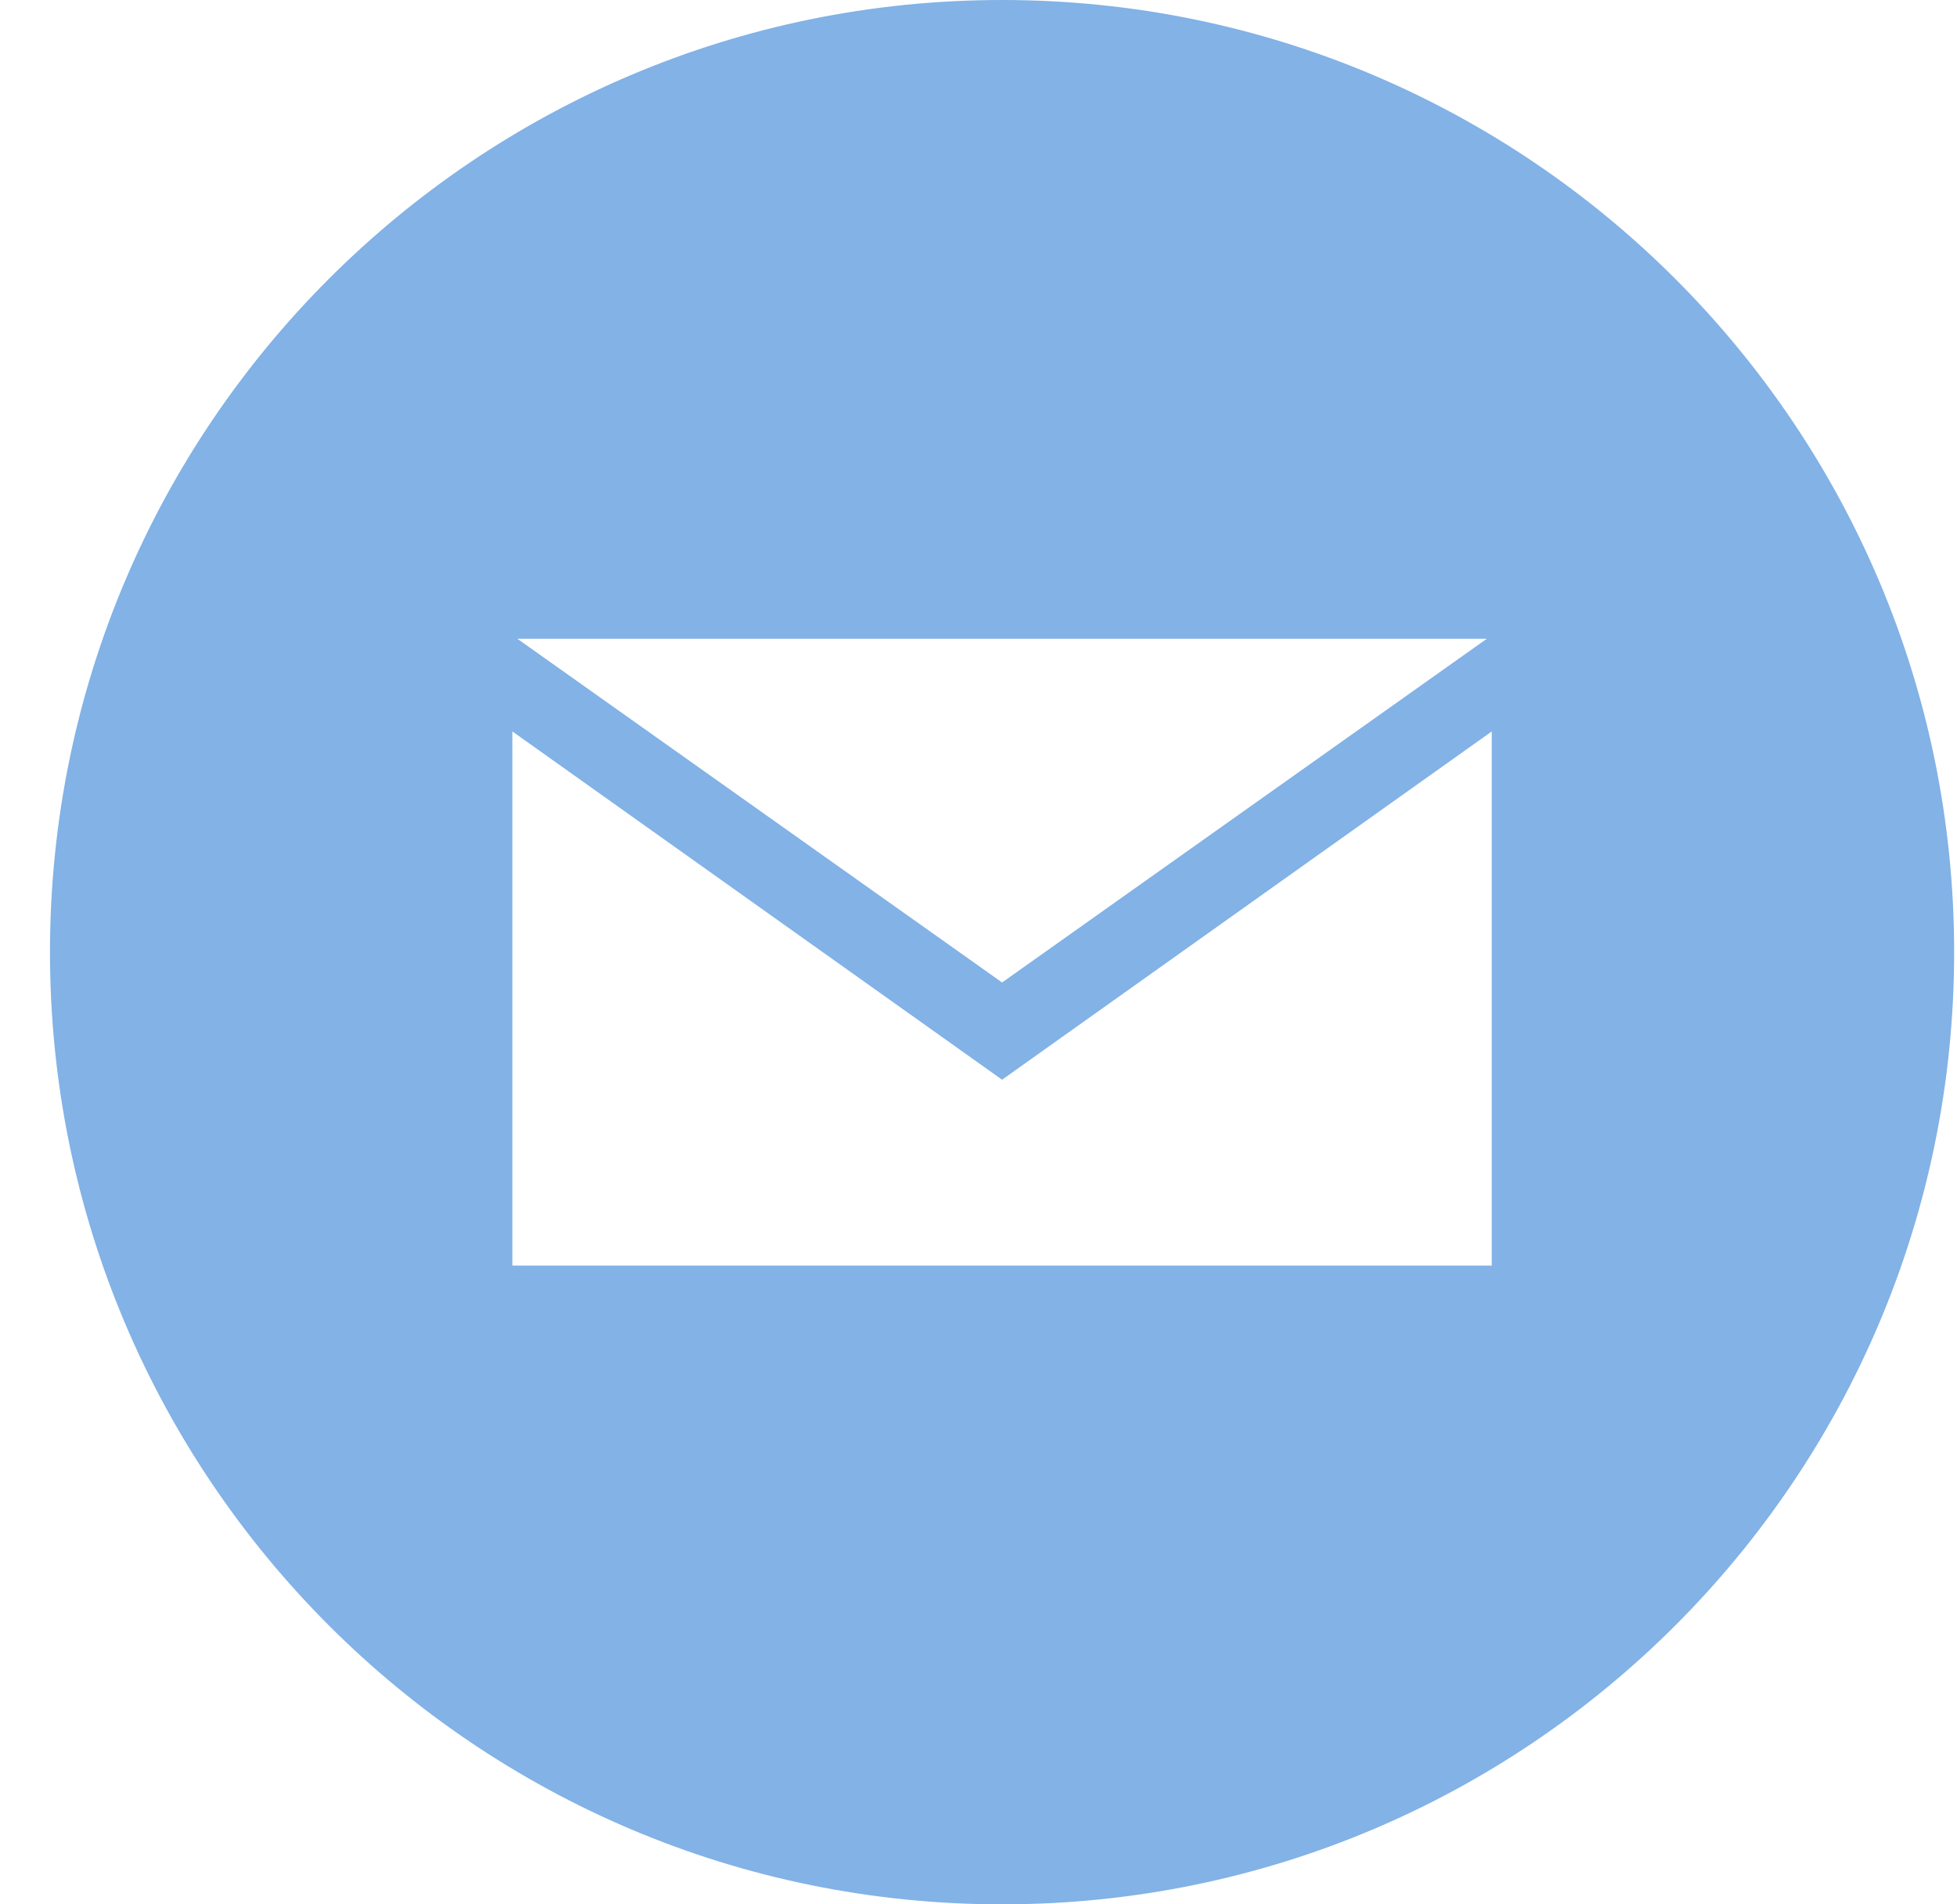 <?xml version="1.0" encoding="UTF-8" standalone="no"?>
<svg width="37px" height="36px" viewBox="0 0 37 36" version="1.1" xmlns="http://www.w3.org/2000/svg" xmlns:xlink="http://www.w3.org/1999/xlink">
    <!-- Generator: Sketch 40.3 (33839) - http://www.bohemiancoding.com/sketch -->
    <title>email</title>
    <desc>Created with Sketch.</desc>
    <defs></defs>
    <g id="Page-1" stroke="none" stroke-width="1" fill="none" fill-rule="evenodd">
        <g id="element-style" transform="translate(-592, -523)" fill="#82B2E6">
            <path d="M610.946,559 C620.888,559 628.946,550.941 628.946,540.999 C628.946,531.058 620.888,523 610.946,523 C601.005,523 592.945,531.058 592.945,540.999 C592.945,550.941 601.005,559 610.946,559 Z M610.946,543.411 L610.946,543.411 L610.946,543.411 L601.687,536.827 L601.687,546.925 L620.204,546.925 L620.204,536.827 L610.946,543.411 Z M620.111,535.075 L601.781,535.075 L610.946,541.573 L620.111,535.075 Z" id="email"></path>
        </g>
    </g>
</svg>